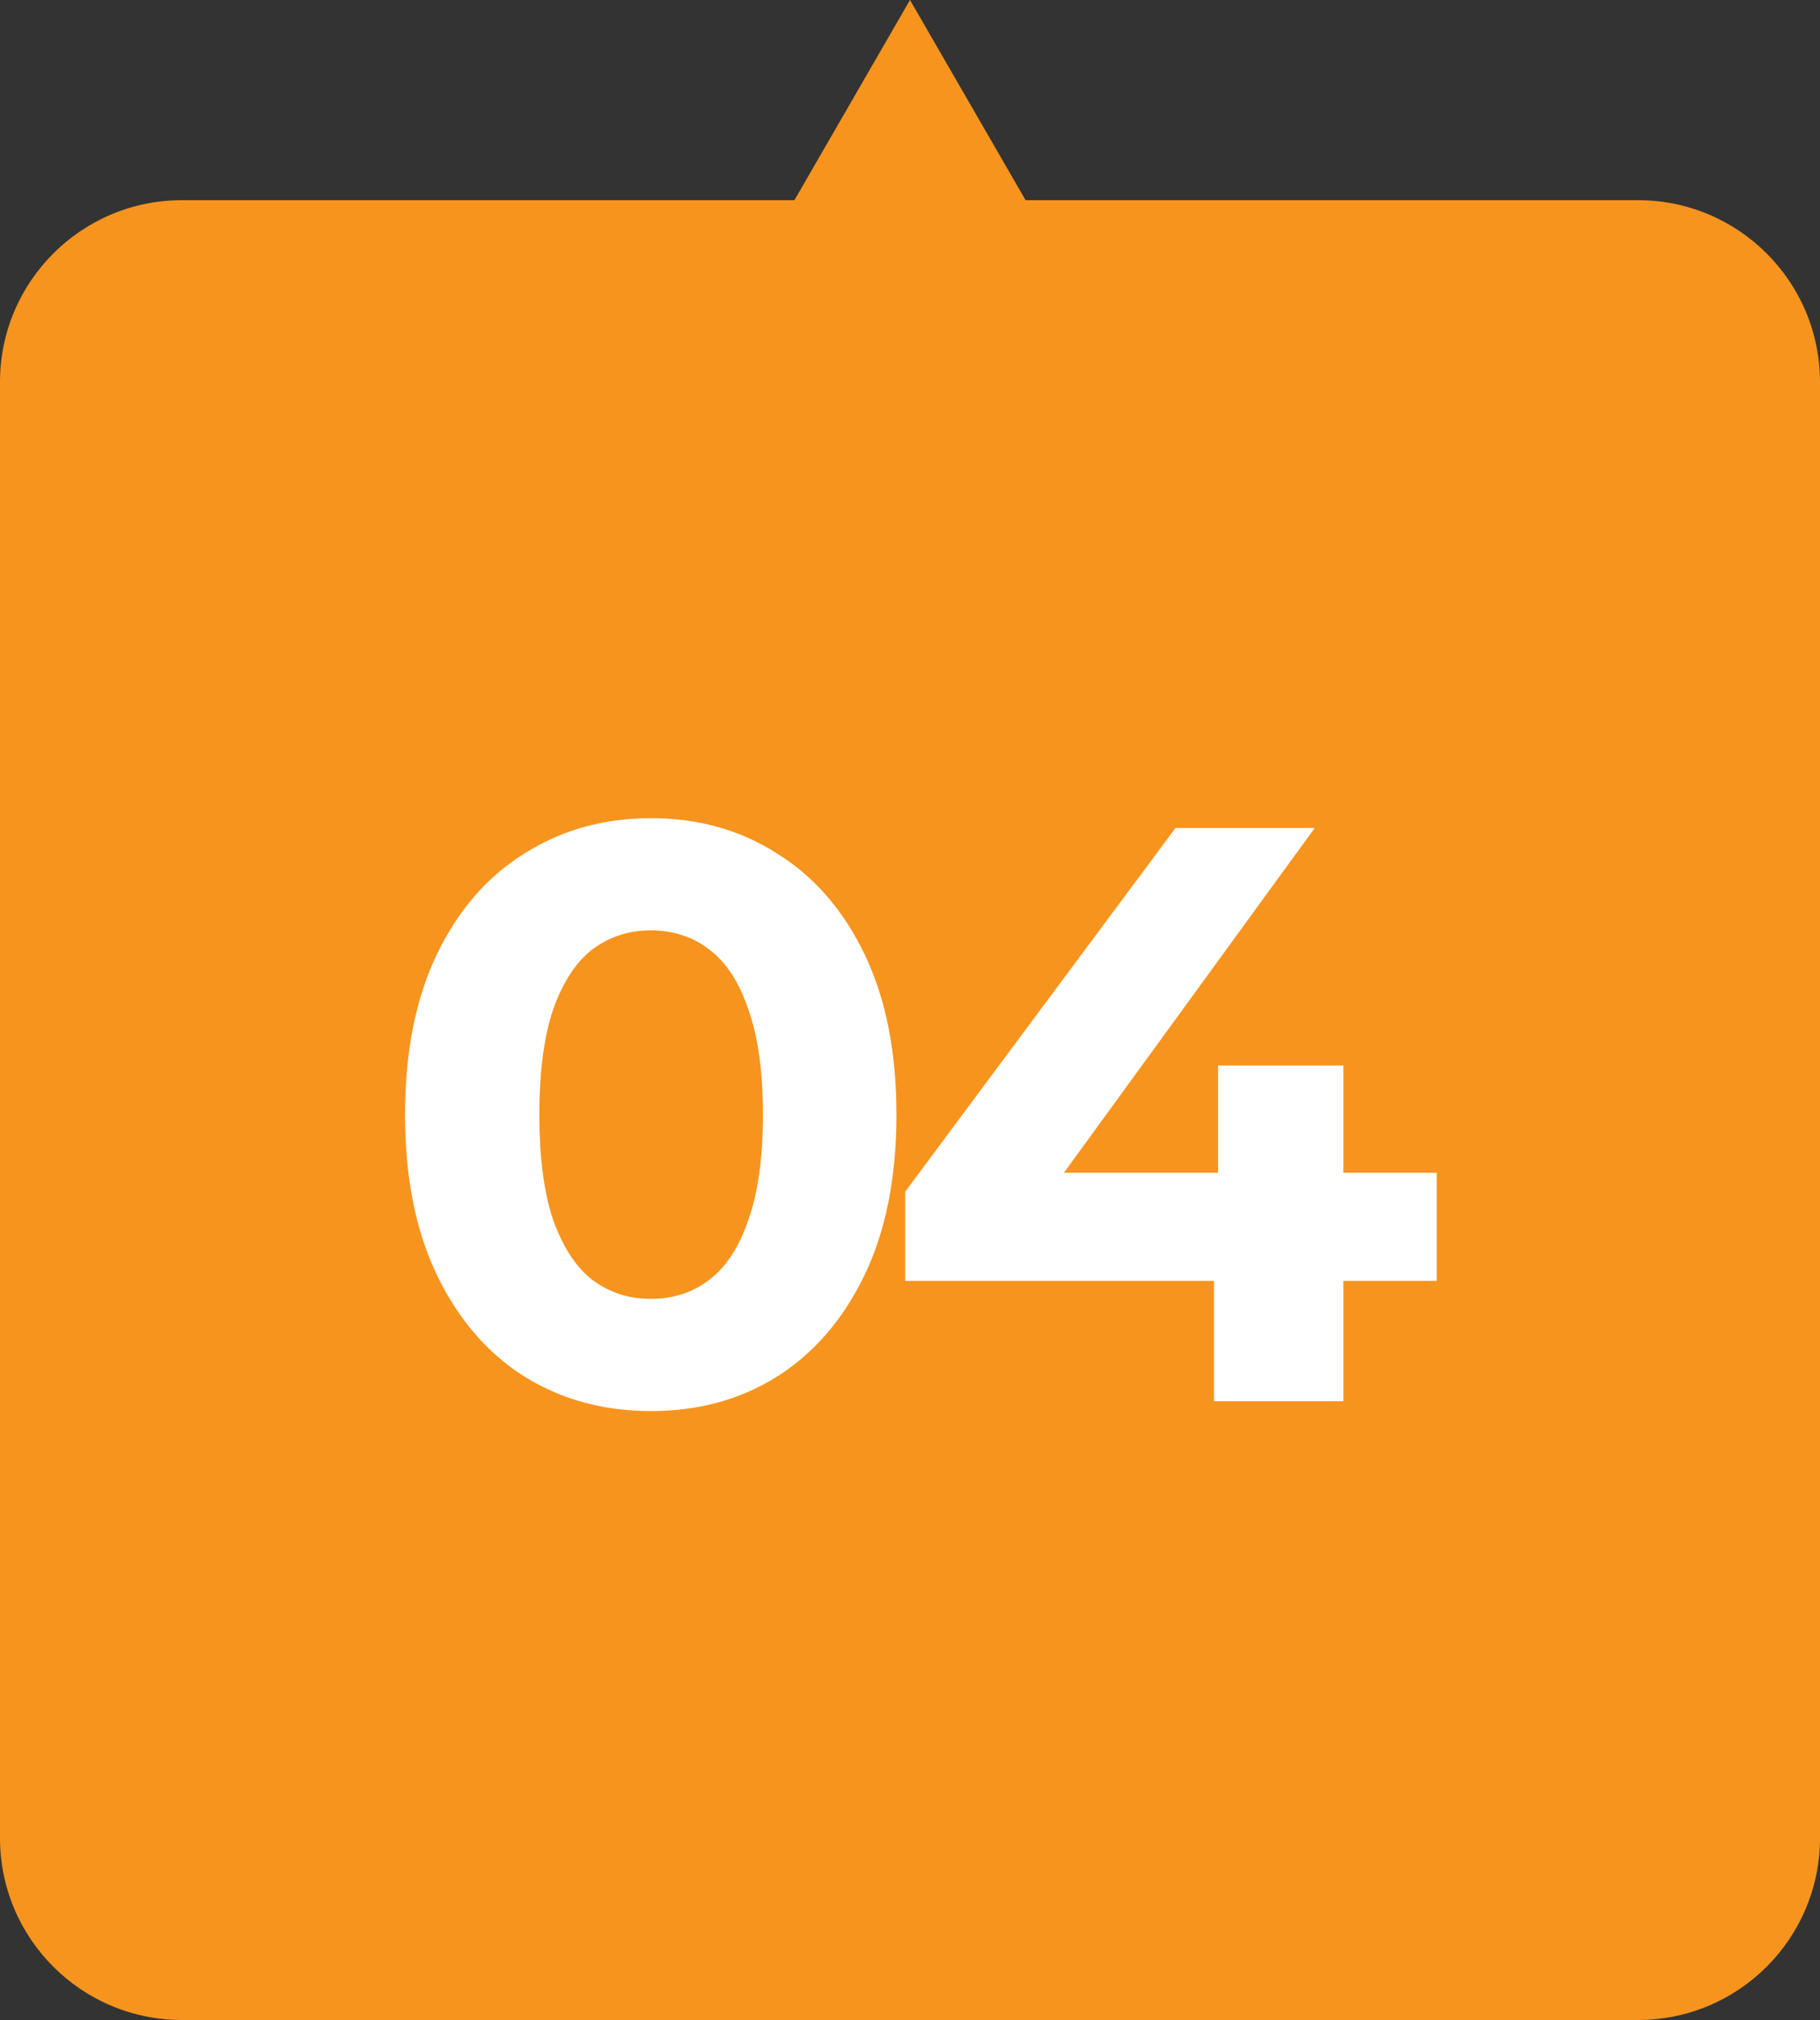 <svg xmlns="http://www.w3.org/2000/svg" width="200" height="222" viewBox="0 0 200 222" fill="none"><rect x="0" y="0" width="200" height="222" fill="#333333" stroke="none"/><path d="M112.701 22H180C191.046 22 200 30.954 200 42V202C200 213.046 191.046 222 180 222H20C8.954 222 1.61075e-07 213.046 0 202V42C2.5772e-06 30.954 8.954 22 20 22H87.299L100 0L112.701 22Z" fill="#F7941E"></path><path d="M71.51 155.08C66.35 155.08 61.73 153.82 57.65 151.3C53.57 148.72 50.36 145 48.02 140.14C45.68 135.28 44.51 129.4 44.51 122.5C44.51 115.6 45.68 109.72 48.02 104.86C50.36 100 53.57 96.31 57.65 93.79C61.73 91.21 66.35 89.92 71.51 89.92C76.73 89.92 81.35 91.21 85.37 93.79C89.45 96.31 92.66 100 95 104.86C97.34 109.72 98.51 115.6 98.51 122.5C98.51 129.4 97.34 135.28 95 140.14C92.66 145 89.45 148.72 85.37 151.3C81.35 153.82 76.73 155.08 71.51 155.08ZM71.51 142.75C73.97 142.75 76.1 142.06 77.9 140.68C79.76 139.3 81.2 137.11 82.22 134.11C83.3 131.11 83.84 127.24 83.84 122.5C83.84 117.76 83.3 113.89 82.22 110.89C81.2 107.89 79.76 105.7 77.9 104.32C76.1 102.94 73.97 102.25 71.51 102.25C69.11 102.25 66.98 102.94 65.12 104.32C63.32 105.7 61.88 107.89 60.8 110.89C59.78 113.89 59.27 117.76 59.27 122.5C59.27 127.24 59.78 131.11 60.8 134.11C61.88 137.11 63.32 139.3 65.12 140.68C66.98 142.06 69.11 142.75 71.51 142.75ZM99.474 140.77V130.96L129.174 91H144.474L115.404 130.96L108.294 128.89H157.884V140.77H99.474ZM133.404 154V140.77L133.854 128.89V117.1H147.624V154H133.404Z" fill="white"></path></svg>